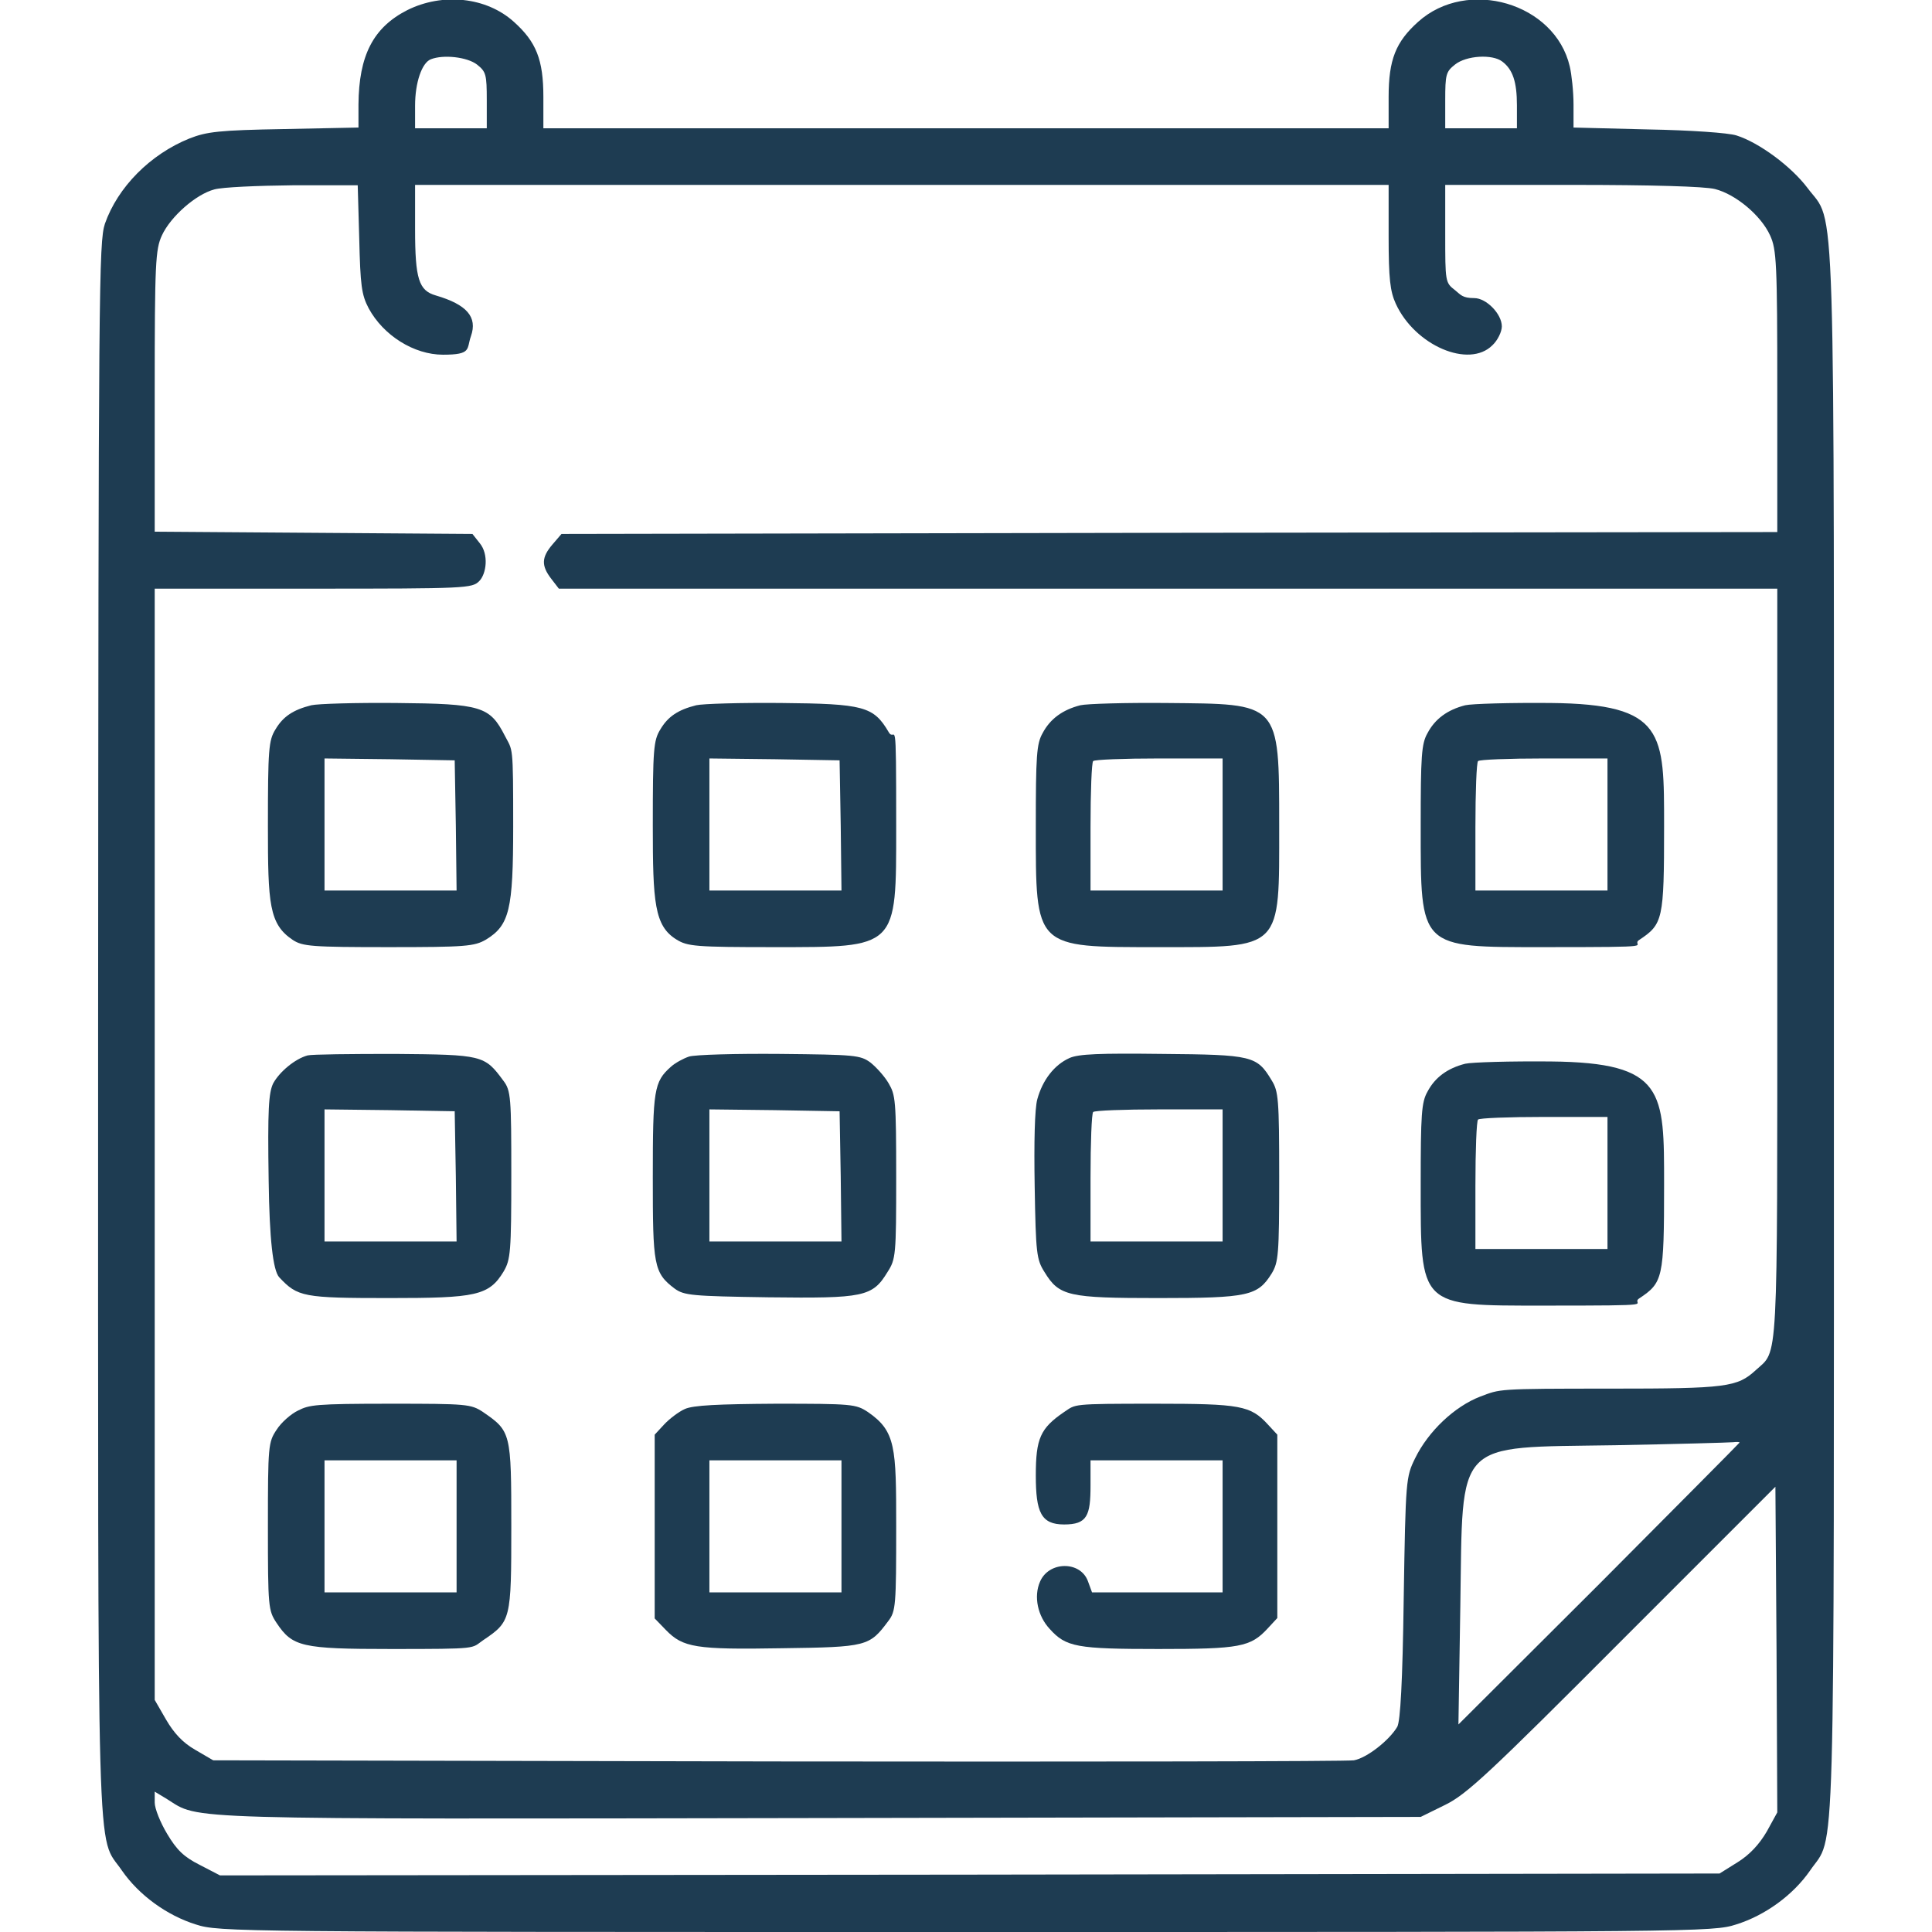 <?xml version="1.0" encoding="UTF-8"?> <svg xmlns="http://www.w3.org/2000/svg" viewBox="1744 2244 512 512" width="512" height="512" data-guides="{&quot;vertical&quot;:[],&quot;horizontal&quot;:[]}"><path fill="#1e3c52" stroke="none" fill-opacity="1" stroke-width="1" stroke-opacity="1" color="rgb(51, 51, 51)" font-size-adjust="none" id="tSvg3ca8da81a5" title="Path 33" d="M 1851.9 2246.7 C 1842.9 2251.3 1839.1 2258.7 1839 2271.7C 1839 2273.733 1839 2275.767 1839 2277.8C 1832.433 2277.933 1825.867 2278.067 1819.3 2278.2C 1802 2278.5 1798.8 2278.9 1794.2 2280.7C 1783.8 2284.9 1775.2 2293.6 1771.8 2303.3C 1770.2 2308.2 1770.1 2319.5 1770 2516.6C 1770 2746.3 1769.5 2729.7 1776.3 2739.7C 1780.8 2746.2 1788.2 2751.6 1795.9 2754C 1802.1 2756 1805.6 2756 2000 2756C 2194.4 2756 2197.9 2756 2204.1 2754C 2211.8 2751.6 2219.2 2746.2 2223.7 2739.7C 2230.5 2729.7 2230 2746.3 2230 2517C 2230 2287.7 2230.6 2304 2223 2293.8C 2218.7 2288.1 2210.2 2281.8 2204.2 2279.9C 2202.1 2279.2 2191.9 2278.5 2180.8 2278.3C 2174.2 2278.133 2167.6 2277.967 2161 2277.8C 2161 2275.767 2161 2273.733 2161 2271.7C 2161 2268.3 2160.5 2263.7 2160 2261.6C 2156.1 2244.8 2132.9 2238 2119.8 2249.8C 2113.9 2255.1 2112 2259.8 2112 2269.7C 2112 2272.467 2112 2275.233 2112 2278C 2037.333 2278 1962.667 2278 1888 2278C 1888 2275.233 1888 2272.467 1888 2269.7C 1888 2259.8 1886.1 2255.1 1880.2 2249.8C 1872.9 2243.2 1861.3 2242 1851.9 2246.7ZM 1870.4 2261.1 C 1872.8 2263 1873 2263.7 1873 2270.6C 1873 2273.067 1873 2275.533 1873 2278C 1866.667 2278 1860.333 2278 1854 2278C 1854 2276 1854 2274 1854 2272C 1854 2265.9 1855.8 2260.6 1858.2 2259.7C 1861.5 2258.4 1867.8 2259.1 1870.4 2261.1ZM 2142.1 2260.3 C 2144.9 2262.4 2146 2265.7 2146 2271.9C 2146 2273.933 2146 2275.967 2146 2278C 2139.667 2278 2133.333 2278 2127 2278C 2127 2275.533 2127 2273.067 2127 2270.6C 2127 2263.7 2127.2 2263 2129.6 2261.1C 2132.6 2258.7 2139.5 2258.3 2142.1 2260.3ZM 1839.2 2307.2 C 1839.5 2319.6 1839.8 2322.1 1841.7 2325.7C 1845.6 2332.9 1853.7 2338 1861.4 2338C 1869.1 2338 1867.6 2336.5 1868.8 2333.1C 1870.6 2328 1867.7 2324.7 1859.5 2322.3C 1855 2321 1854 2318 1854 2304.7C 1854 2300.8 1854 2296.9 1854 2293C 1940 2293 2026 2293 2112 2293C 2112 2297.567 2112 2302.133 2112 2306.7C 2112 2317.9 2112.4 2321.2 2113.9 2324.5C 2119 2335.6 2133.3 2341.7 2139.5 2335.5C 2140.9 2334.2 2142 2331.9 2142 2330.5C 2142 2327.2 2137.9 2323 2134.7 2323C 2131.5 2323 2131.1 2322.1 2129.6 2320.9C 2127 2318.9 2127 2318.7 2127 2305.9C 2127 2301.6 2127 2297.3 2127 2293C 2138.2 2293 2149.4 2293 2160.6 2293C 2181.7 2293 2195.7 2293.4 2198.5 2294.1C 2204 2295.5 2210.7 2301.1 2213.1 2306.4C 2214.8 2310.1 2215 2313.7 2215 2347.7C 2215 2360.133 2215 2372.567 2215 2385C 2161.3 2385.067 2107.6 2385.133 2053.9 2385.2C 2000.2 2385.3 1946.5 2385.4 1892.8 2385.5C 1892 2386.433 1891.2 2387.367 1890.4 2388.3C 1887.5 2391.7 1887.4 2393.9 1890.1 2397.4C 1890.767 2398.267 1891.433 2399.133 1892.1 2400C 1999.733 2400 2107.367 2400 2215 2400C 2215 2433.167 2215 2466.333 2215 2499.5C 2215 2607.9 2215.3 2601.6 2209.3 2607.1C 2204.4 2611.6 2201.6 2612 2170.9 2612C 2140.2 2612 2141.7 2612.1 2136.3 2614.1C 2129.5 2616.7 2122.5 2623.3 2119 2630.5C 2116.6 2635.4 2116.5 2636.1 2116 2667.5C 2115.7 2689.9 2115.1 2700.1 2114.3 2701.6C 2112.2 2705.2 2106.2 2709.9 2102.8 2710.5C 2101 2710.8 2032.2 2710.9 1950 2710.8C 1900.167 2710.7 1850.333 2710.6 1800.5 2710.5C 1798.9 2709.567 1797.3 2708.633 1795.7 2707.7C 1792.4 2705.8 1790.1 2703.3 1788 2699.7C 1787 2697.967 1786 2696.233 1785 2694.5C 1785 2596.333 1785 2498.167 1785 2400C 1799 2400 1813 2400 1827 2400C 1867.7 2400 1869.1 2399.9 1871 2398C 1872.9 2396.1 1873.6 2390.9 1871.1 2387.9C 1870.467 2387.1 1869.833 2386.3 1869.2 2385.5C 1855.167 2385.4 1841.133 2385.3 1827.1 2385.2C 1813.067 2385.1 1799.033 2385 1785 2384.9C 1785 2372.5 1785 2360.1 1785 2347.7C 1785 2313.7 1785.2 2310.1 1786.9 2306.4C 1789.2 2301.4 1795.9 2295.5 1800.8 2294.2C 1802.9 2293.6 1812.2 2293.2 1821.7 2293.1C 1827.4 2293.1 1833.1 2293.1 1838.8 2293.1C 1838.8 2293 1839.2 2307.2 1839.2 2307.2ZM 2205 2626.3 C 2205 2626.4 2188.2 2643.3 2167.8 2663.8C 2155.367 2676.2 2142.933 2688.6 2130.5 2701C 2130.667 2690.567 2130.833 2680.133 2131 2669.7C 2131.7 2625 2129.1 2627.7 2172 2627C 2188.2 2626.7 2202.3 2626.3 2203.3 2626.2C 2204.2 2626.1 2205 2626.1 2205 2626.3ZM 2212.2 2729.4 C 2210.2 2732.8 2207.7 2735.5 2204.5 2737.5C 2202.9 2738.5 2201.3 2739.5 2199.7 2740.5C 2133.467 2740.6 2067.233 2740.7 2001 2740.8C 1934.767 2740.867 1868.533 2740.933 1802.3 2741C 1800.5 2740.067 1798.7 2739.133 1796.9 2738.2C 1792.7 2736.1 1790.8 2734.2 1788.3 2730C 1786.5 2727 1785 2723.3 1785 2721.7C 1785 2720.733 1785 2719.767 1785 2718.8C 1786.1 2719.467 1787.2 2720.133 1788.3 2720.8C 1797.1 2726.3 1789.2 2726.1 1961.6 2725.8C 2014.567 2725.7 2067.533 2725.6 2120.5 2725.5C 2122.667 2724.433 2124.833 2723.367 2127 2722.3C 2132.7 2719.5 2138.5 2714.1 2174 2678.5C 2187.5 2665 2201 2651.5 2214.5 2638C 2214.6 2652.367 2214.7 2666.733 2214.8 2681.1C 2214.867 2695.5 2214.933 2709.9 2215 2724.3C 2214.067 2726 2213.133 2727.7 2212.2 2729.4Z"></path><path fill="#1e3c52" stroke="none" fill-opacity="1" stroke-width="1" stroke-opacity="1" color="rgb(51, 51, 51)" font-size-adjust="none" id="tSvg11330dd5c88" title="Path 34" d="M 1826.5 2430.9 C 1821.7 2432.1 1819 2433.9 1817 2437.3C 1815.2 2440.2 1815 2442.5 1815 2463C 1815 2483.5 1815.3 2488.9 1821.6 2493.1C 1824.2 2494.8 1826.6 2495 1847 2495C 1867.4 2495 1869.7 2494.8 1872.8 2493C 1879 2489.2 1880 2485.1 1880 2463C 1880 2440.9 1879.9 2443.1 1877.8 2439C 1873.8 2431.2 1871.6 2430.5 1849 2430.3C 1838.3 2430.2 1828.2 2430.5 1826.5 2430.9ZM 1864.8 2462.7 C 1864.867 2468.467 1864.933 2474.233 1865 2480C 1853.333 2480 1841.667 2480 1830 2480C 1830 2468.333 1830 2456.667 1830 2445C 1835.767 2445.067 1841.533 2445.133 1847.3 2445.2C 1853.033 2445.3 1858.767 2445.4 1864.5 2445.5C 1864.6 2451.233 1864.7 2456.967 1864.8 2462.7Z"></path><path fill="#1e3c52" stroke="none" fill-opacity="1" stroke-width="1" stroke-opacity="1" color="rgb(51, 51, 51)" font-size-adjust="none" id="tSvg15b13d2a421" title="Path 35" d="M 1928.5 2430.9 C 1923.7 2432.1 1921 2433.9 1919 2437.3C 1917.2 2440.2 1917 2442.5 1917 2462.8C 1917 2483.1 1917.4 2489.4 1923.3 2493C 1926.2 2494.8 1928.4 2495 1949 2495C 1982 2495 1981.5 2495.5 1981.5 2463C 1981.5 2430.5 1981.3 2441.2 1979.5 2438C 1975.5 2431.2 1972.9 2430.5 1951 2430.3C 1940.3 2430.2 1930.2 2430.5 1928.5 2430.9ZM 1966.8 2462.7 C 1966.867 2468.467 1966.933 2474.233 1967 2480C 1955.333 2480 1943.667 2480 1932 2480C 1932 2468.333 1932 2456.667 1932 2445C 1937.767 2445.067 1943.533 2445.133 1949.3 2445.2C 1955.033 2445.3 1960.767 2445.4 1966.5 2445.5C 1966.6 2451.233 1966.7 2456.967 1966.8 2462.7Z"></path><path fill="#1e3c52" stroke="none" fill-opacity="1" stroke-width="1" stroke-opacity="1" color="rgb(51, 51, 51)" font-size-adjust="none" id="tSvg701fb89ea6" title="Path 36" d="M 2030.3 2430.9 C 2025.6 2432.1 2022.3 2434.5 2020.3 2438.3C 2018.7 2441.1 2018.5 2444.3 2018.5 2463C 2018.5 2495.5 2018 2495 2051 2495C 2084 2495 2083 2495.9 2083 2462.8C 2083 2429.7 2083.2 2430.6 2053 2430.3C 2042.3 2430.2 2032 2430.5 2030.3 2430.9ZM 2068 2462.5 C 2068 2468.333 2068 2474.167 2068 2480C 2056.333 2480 2044.667 2480 2033 2480C 2033 2474.4 2033 2468.8 2033 2463.2C 2033 2453.9 2033.3 2446 2033.7 2445.7C 2034 2445.3 2041.9 2445 2051.2 2445C 2056.8 2445 2062.4 2445 2068 2445C 2068 2450.833 2068 2456.667 2068 2462.5Z"></path><path fill="#1e3c52" stroke="none" fill-opacity="1" stroke-width="1" stroke-opacity="1" color="rgb(51, 51, 51)" font-size-adjust="none" id="tSvg5f405bf17f" title="Path 37" d="M 2132.3 2430.9 C 2127.6 2432.1 2124.3 2434.5 2122.3 2438.3C 2120.7 2441.1 2120.5 2444.3 2120.5 2463C 2120.5 2495.5 2120 2495 2153 2495C 2186 2495 2175.8 2494.8 2178.4 2493.1C 2184.7 2488.9 2185 2487.8 2185 2463C 2185 2438.2 2185.3 2430.6 2155 2430.3C 2144.3 2430.2 2134 2430.5 2132.3 2430.9ZM 2170 2462.5 C 2170 2468.333 2170 2474.167 2170 2480C 2158.333 2480 2146.667 2480 2135 2480C 2135 2474.4 2135 2468.8 2135 2463.2C 2135 2453.9 2135.3 2446 2135.7 2445.7C 2136 2445.3 2143.9 2445 2153.2 2445C 2158.8 2445 2164.4 2445 2170 2445C 2170 2450.833 2170 2456.667 2170 2462.5Z"></path><path fill="#1e3c52" stroke="none" fill-opacity="1" stroke-width="1" stroke-opacity="1" color="rgb(51, 51, 51)" font-size-adjust="none" id="tSvg11c27f3ada8" title="Path 38" d="M 1825.5 2523.7 C 1822.2 2524.6 1818.1 2528 1816.4 2531.1C 1815.2 2533.6 1814.9 2537.9 1815.2 2557C 1815.4 2572.2 1816.333 2580.7 1818 2582.5C 1822.9 2587.7 1824.3 2588 1847.2 2588C 1870.1 2588 1873.6 2587.4 1877.5 2580.9C 1879.3 2577.8 1879.5 2575.7 1879.5 2555.3C 1879.5 2534.9 1879.4 2533 1877.4 2530.4C 1872.4 2523.6 1871.9 2523.5 1848.7 2523.3C 1837 2523.3 1826.6 2523.4 1825.5 2523.7ZM 1864.8 2555.7 C 1864.867 2561.467 1864.933 2567.233 1865 2573C 1853.333 2573 1841.667 2573 1830 2573C 1830 2561.333 1830 2549.667 1830 2538C 1835.767 2538.067 1841.533 2538.133 1847.3 2538.2C 1853.033 2538.3 1858.767 2538.4 1864.5 2538.5C 1864.6 2544.233 1864.7 2549.967 1864.8 2555.7Z"></path><path fill="#1e3c52" stroke="none" fill-opacity="1" stroke-width="1" stroke-opacity="1" color="rgb(51, 51, 51)" font-size-adjust="none" id="tSvg17cd4aca05f" title="Path 39" d="M 1926.6 2524 C 1925.1 2524.5 1922.9 2525.7 1921.8 2526.7C 1917.3 2530.7 1917 2532.8 1917 2556C 1917 2579.2 1917.2 2581.3 1922.8 2585.5C 1925.3 2587.3 1927.3 2587.5 1947.7 2587.8C 1972.9 2588.1 1975.2 2587.7 1979.2 2581.1C 1981.4 2577.7 1981.5 2576.6 1981.5 2556C 1981.5 2535.4 1981.3 2534.2 1979.5 2531.1C 1978.4 2529.2 1976.2 2526.8 1974.7 2525.6C 1972 2523.6 1970.5 2523.5 1950.7 2523.3C 1939 2523.2 1928.2 2523.5 1926.6 2524ZM 1966.8 2555.7 C 1966.867 2561.467 1966.933 2567.233 1967 2573C 1955.333 2573 1943.667 2573 1932 2573C 1932 2561.333 1932 2549.667 1932 2538C 1937.767 2538.067 1943.533 2538.133 1949.3 2538.2C 1955.033 2538.3 1960.767 2538.4 1966.5 2538.5C 1966.6 2544.233 1966.7 2549.967 1966.8 2555.7Z"></path><path fill="#1e3c52" stroke="none" fill-opacity="1" stroke-width="1" stroke-opacity="1" color="rgb(51, 51, 51)" font-size-adjust="none" id="tSvg14533e6885d" title="Path 40" d="M 2027.4 2524.4 C 2023.4 2526.2 2020.3 2530.2 2018.9 2535.3C 2018.2 2537.8 2018 2546.7 2018.2 2558.4C 2018.5 2576.2 2018.7 2577.8 2020.8 2581.1C 2024.7 2587.5 2027.1 2588 2051 2588C 2074.9 2588 2077.3 2587.4 2081 2581.5C 2082.8 2578.5 2083 2576.6 2083 2555.9C 2083 2535.2 2082.8 2533.2 2081 2530.3C 2077.1 2523.8 2075.9 2523.5 2052 2523.3C 2035.5 2523.1 2029.8 2523.3 2027.4 2524.4ZM 2068 2555.5 C 2068 2561.333 2068 2567.167 2068 2573C 2056.333 2573 2044.667 2573 2033 2573C 2033 2567.4 2033 2561.8 2033 2556.2C 2033 2546.9 2033.3 2539 2033.7 2538.7C 2034 2538.3 2041.9 2538 2051.2 2538C 2056.8 2538 2062.4 2538 2068 2538C 2068 2543.833 2068 2549.667 2068 2555.5Z"></path><path fill="#1e3c52" stroke="none" fill-opacity="1" stroke-width="1" stroke-opacity="1" color="rgb(51, 51, 51)" font-size-adjust="none" id="tSvg130882af1c8" title="Path 41" d="M 2132.3 2525.9 C 2127.6 2527.1 2124.3 2529.5 2122.3 2533.3C 2120.7 2536.1 2120.5 2539.3 2120.5 2558C 2120.5 2590.5 2120 2590 2153 2590C 2186 2590 2175.8 2589.8 2178.4 2588.1C 2184.7 2583.9 2185 2582.8 2185 2558C 2185 2533.2 2185.3 2525.6 2155 2525.3C 2144.3 2525.2 2134 2525.5 2132.3 2525.9ZM 2170 2557.5 C 2170 2563.333 2170 2569.167 2170 2575C 2158.333 2575 2146.667 2575 2135 2575C 2135 2569.4 2135 2563.8 2135 2558.2C 2135 2548.9 2135.3 2541 2135.7 2540.7C 2136 2540.3 2143.9 2540 2153.2 2540C 2158.8 2540 2164.4 2540 2170 2540C 2170 2545.833 2170 2551.667 2170 2557.5Z"></path><path fill="#1e3c52" stroke="none" fill-opacity="1" stroke-width="1" stroke-opacity="1" color="rgb(51, 51, 51)" font-size-adjust="none" id="tSvg57f1d8e67d" title="Path 42" d="M 1823 2617.8 C 1821.1 2618.7 1818.5 2621 1817.3 2622.9C 1815.1 2626.2 1815 2627.1 1815 2648.5C 1815 2669.9 1815.1 2670.8 1817.3 2674.1C 1821.5 2680.4 1823.9 2681 1847.6 2681C 1871.3 2681 1868.8 2680.9 1872 2678.7C 1879.4 2673.7 1879.5 2673.4 1879.5 2648.5C 1879.5 2623.6 1879.4 2623.3 1872 2618.2C 1868.8 2616.1 1867.8 2616 1847.6 2616C 1827.4 2616 1826 2616.3 1823 2617.8ZM 1865 2648.5 C 1865 2654.333 1865 2660.167 1865 2666C 1853.333 2666 1841.667 2666 1830 2666C 1830 2654.333 1830 2642.667 1830 2631C 1841.667 2631 1853.333 2631 1865 2631C 1865 2636.833 1865 2642.667 1865 2648.5Z"></path><path fill="#1e3c52" stroke="none" fill-opacity="1" stroke-width="1" stroke-opacity="1" color="rgb(51, 51, 51)" font-size-adjust="none" id="tSvg260a7ea86d" title="Path 43" d="M 1925.5 2617.4 C 1923.9 2618.1 1921.4 2620 1920 2621.5C 1919.167 2622.4 1918.333 2623.3 1917.5 2624.2C 1917.5 2640.433 1917.5 2656.667 1917.5 2672.9C 1918.5 2673.933 1919.5 2674.967 1920.5 2676C 1925 2680.6 1928.3 2681.2 1951.2 2680.8C 1973.8 2680.5 1974.4 2680.3 1979.4 2673.6C 1981.4 2671 1981.5 2669.5 1981.5 2648.5C 1981.5 2627.5 1981.4 2623.3 1974 2618.2C 1970.8 2616.1 1969.9 2616 1949.6 2616C 1934.3 2616.1 1927.7 2616.4 1925.5 2617.4ZM 1967 2648.5 C 1967 2654.333 1967 2660.167 1967 2666C 1955.333 2666 1943.667 2666 1932 2666C 1932 2654.333 1932 2642.667 1932 2631C 1943.667 2631 1955.333 2631 1967 2631C 1967 2636.833 1967 2642.667 1967 2648.5Z"></path><path fill="#1e3c52" stroke="none" fill-opacity="1" stroke-width="1" stroke-opacity="1" color="rgb(51, 51, 51)" font-size-adjust="none" id="tSvg5c12ee1aaa" title="Path 44" d="M 2026 2618.2 C 2019.7 2622.5 2018.5 2625.2 2018.5 2635C 2018.5 2644.8 2019.9 2648 2026 2648C 2032.1 2648 2033 2645.7 2033 2637.7C 2033 2635.467 2033 2633.233 2033 2631C 2044.667 2631 2056.333 2631 2068 2631C 2068 2642.667 2068 2654.333 2068 2666C 2056.467 2666 2044.933 2666 2033.4 2666C 2033.033 2665 2032.667 2664 2032.3 2663C 2030.3 2657.6 2021.9 2657.7 2019.6 2663.2C 2017.9 2667.1 2019 2672.3 2022.2 2675.7C 2026.5 2680.5 2029.4 2681 2051 2681C 2072.6 2681 2075.4 2680.5 2080 2675.5C 2080.833 2674.6 2081.667 2673.7 2082.5 2672.8C 2082.5 2656.6 2082.5 2640.4 2082.5 2624.2C 2081.667 2623.3 2080.833 2622.4 2080 2621.5C 2075.4 2616.5 2072.8 2616 2050.2 2616C 2027.6 2616 2029.2 2616.1 2026 2618.2Z"></path><defs></defs></svg> 